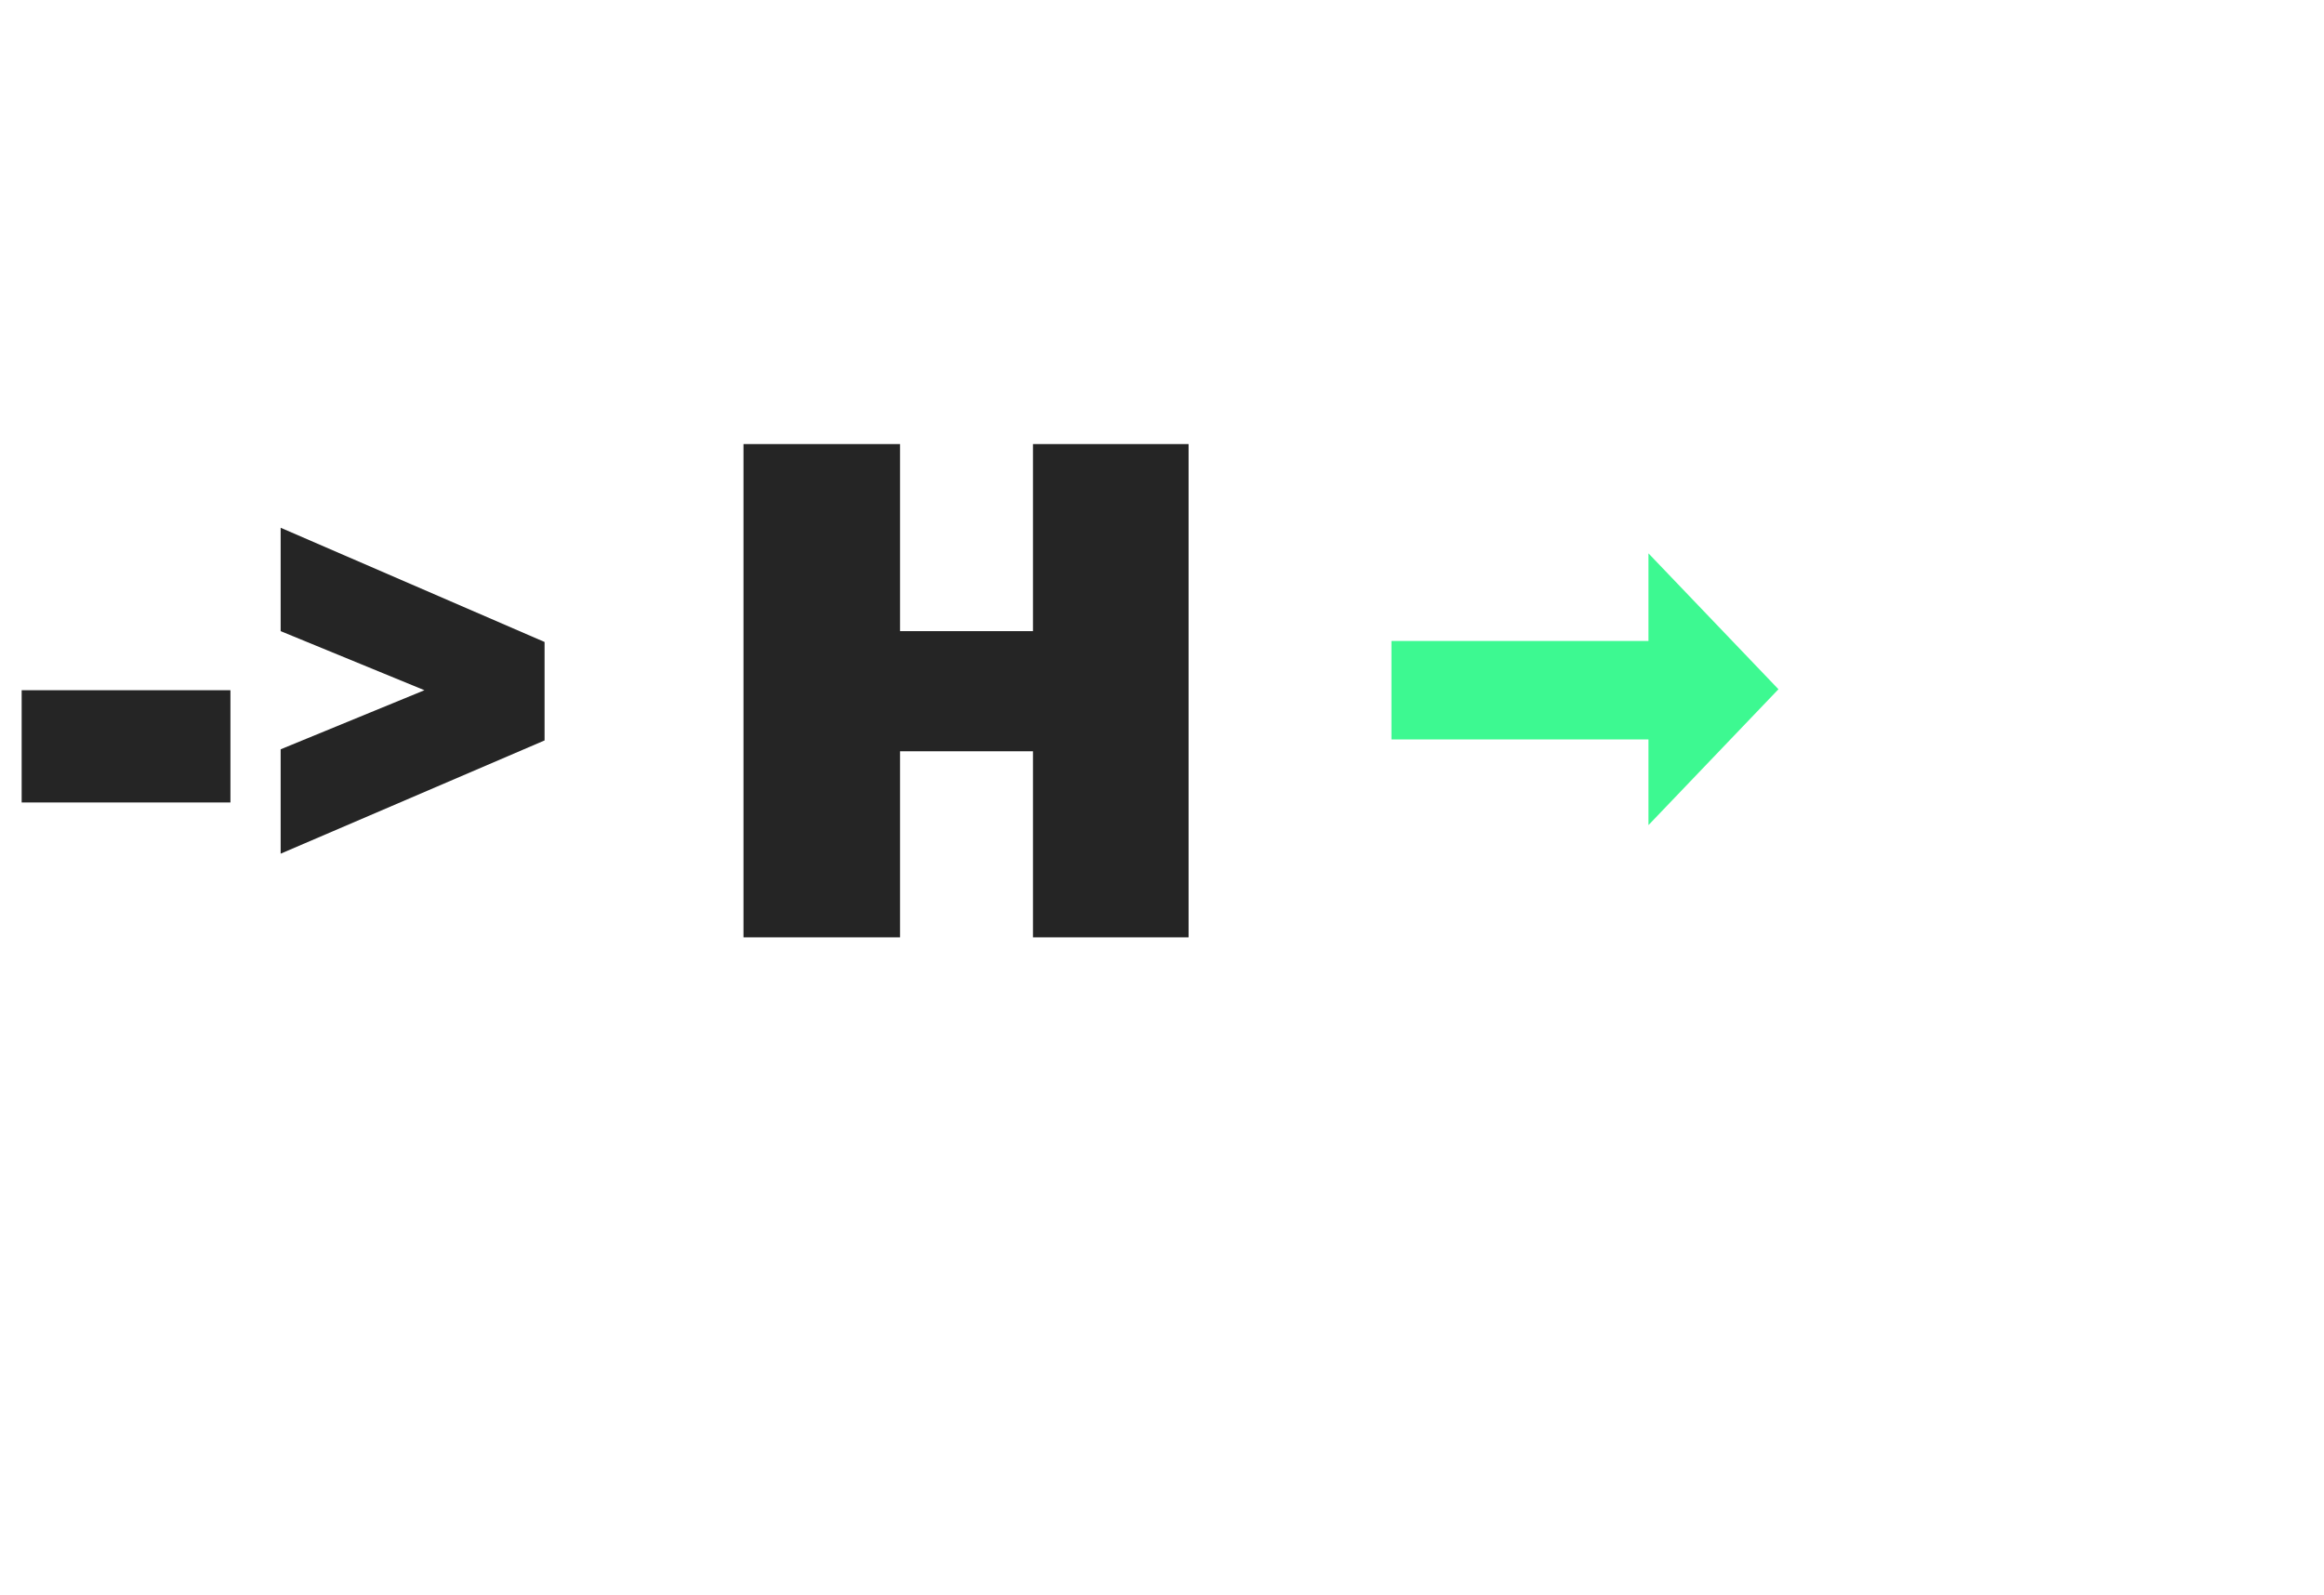 <?xml version="1.0" encoding="utf-8"?>
<!-- Generator: Adobe Illustrator 21.1.0, SVG Export Plug-In . SVG Version: 6.00 Build 0)  -->
<svg version="1.1" id="Calque_1" xmlns="http://www.w3.org/2000/svg" xmlns:xlink="http://www.w3.org/1999/xlink" x="0px" y="0px"
	 viewBox="0 0 236 162" style="enable-background:new 0 0 236 162;" xml:space="preserve">
<style type="text/css">
	.st0{enable-background:new    ;}
	.st1{fill:#252525;}
	.st2{fill:#3DF991;}
</style>
<g class="st0">
	<path class="st1" d="M2.2,70.1h21.2v11.4H2.2V70.1z"/>
	<path class="st1" d="M28.5,76.1l14.6-6l-14.6-6V53.6l26.8,11.6v10L28.5,86.7V76.1z"/>
	<path class="st1" d="M75.5,45.1h15.9v19h13.5v-19h15.8v50.1h-15.8V76.3H91.4v18.9H75.5V45.1z"/>
	<path class="st2" d="M167.4,75.1h-26.1v-10h26.1v-8.9L180.6,70l-13.2,13.8V75.1z"/>
</g>
</svg>
